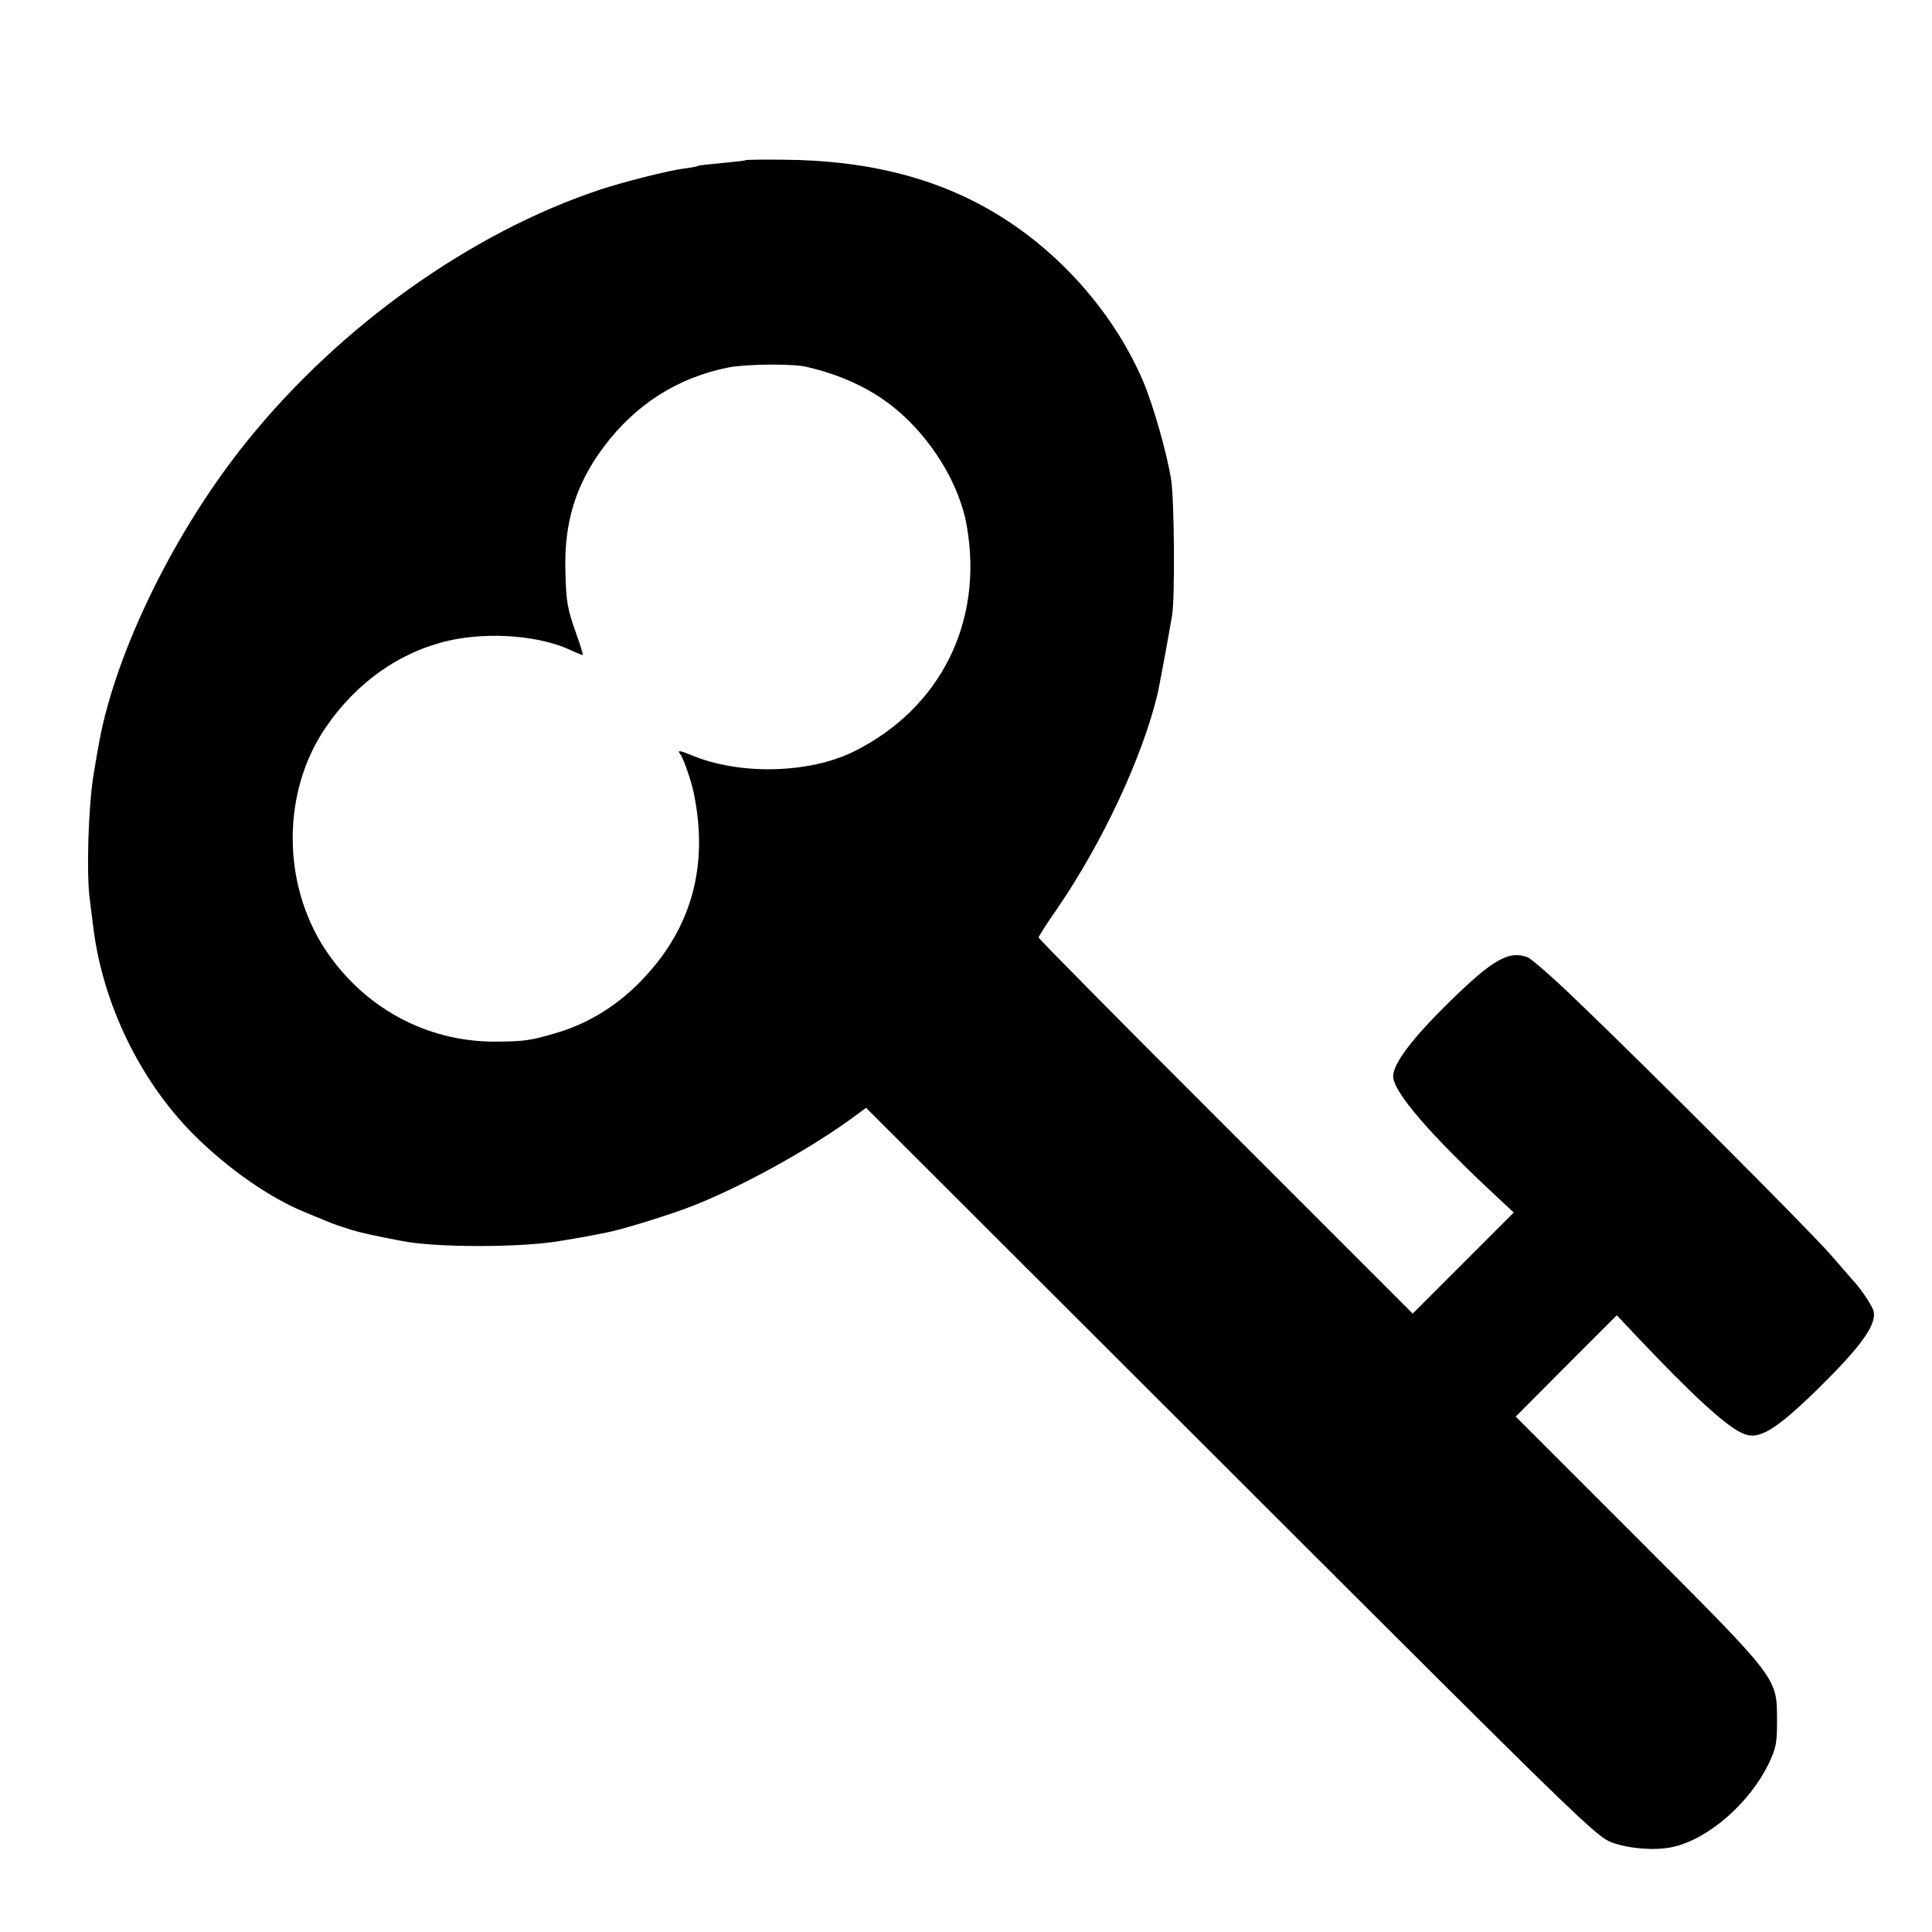 <svg version="1" xmlns="http://www.w3.org/2000/svg" width="922.667" height="922.667" viewBox="0 0 692 692"><path d="M266.9 57.4c-.2.2-4 .6-8.3 1-4.4.4-8.2.8-8.5 1-.3.2-2.7.7-5.3 1-5.5.7-21.6 4.8-29.8 7.5-46.3 15.4-93.3 48.9-126.5 90.1-25.7 31.8-46.8 74.8-52.9 107.4-.5 2.8-1.5 8.3-2.1 12.1-1.9 11.6-2.6 35.9-1.3 45 .3 2.7.9 7 1.2 9.5 3.3 27.4 16.9 55.4 36.1 74.5 12.1 12.1 27.3 22.7 40 27.8 3.9 1.6 7.9 3.3 9 3.7 1.1.5 4.3 1.5 7 2.4 4.4 1.3 7.1 1.9 18.5 4.1 12.1 2.4 42.4 2.4 56.5 0 1.7-.3 4.4-.7 6-1 1.7-.3 4.1-.7 5.5-1 1.4-.3 3.7-.7 5.1-1 4.5-.8 19.1-5.2 28.4-8.6 16.8-6.1 42.9-20.2 59.4-32.2l5.3-3.9 130.7 130.5C567.7 654 571.7 657.8 577.5 660c6.2 2.2 15.3 2.9 21.4 1.6 12.8-2.7 27.8-15.7 34.7-30.1 2.5-5.3 2.9-7.1 2.9-15-.1-15.8 1.1-14.3-49.6-65.1l-44-44 18.1-18.2 18.1-18.1 6.7 7.1c20.7 21.9 32.6 32.8 38.6 35.3 5.6 2.4 11.5-1.2 26.5-15.8 16.1-15.8 21.8-23.8 20-28.6-.9-2.3-4.6-7.8-7.4-10.7-.5-.6-4.1-4.8-8-9.2-7.2-8.3-64.7-65.9-91-91.1-8.2-7.9-16-14.7-17.3-15.2-6.8-2.6-12.6.8-28.4 16.3-13.1 12.9-19.8 21.8-19.8 26.3 0 5.6 13.3 21 37.4 43.4l5.8 5.4-18.1 18.1-18.1 18.1-67-67c-36.9-36.8-67-67.3-67-67.7 0-.4 3-5.1 6.7-10.4 16.1-23.5 30.3-53.8 35.8-76.4.7-2.8 4.3-22.5 5.3-28.5 1.1-6.5.8-41.1-.3-48.5-1.4-9.2-6.4-26.8-10-35.3-9.9-23.3-28.4-44.9-50.5-58.8-21.8-13.8-47.4-20.5-78.6-20.7-7.3-.1-13.3 0-13.5.2zm22 74c12.1 2.8 22.6 7.6 31.1 14.4 13.3 10.7 23.7 27.4 26.3 42.7 6 34.4-9.5 65.3-40.5 80.7-16.1 7.9-40.9 8.5-58.1 1.3-4.4-1.8-5.2-1.9-4-.3 1.1 1.4 4 9.8 4.8 13.9 5.3 25.7-.6 47.7-17.7 66-8.9 9.6-19.7 16.4-31.3 19.8-9.7 2.9-11.7 3.1-22.2 3.2-24.8 0-47.2-12.3-61-33.3-15.4-23.7-15.3-56.4.4-79.3 11.1-16.2 26.6-27.1 44.3-31.1 14.4-3.2 32.9-1.7 43.9 3.7 2 .9 3.7 1.6 3.8 1.5.2-.2-.8-3.4-2.2-7.3-3.4-9.7-3.7-11.4-4-23.3-.4-17.1 3.8-30.7 13.8-44 11.4-15.2 26.5-24.8 44.7-28.4 6.2-1.2 22.9-1.4 27.9-.2z"/></svg>